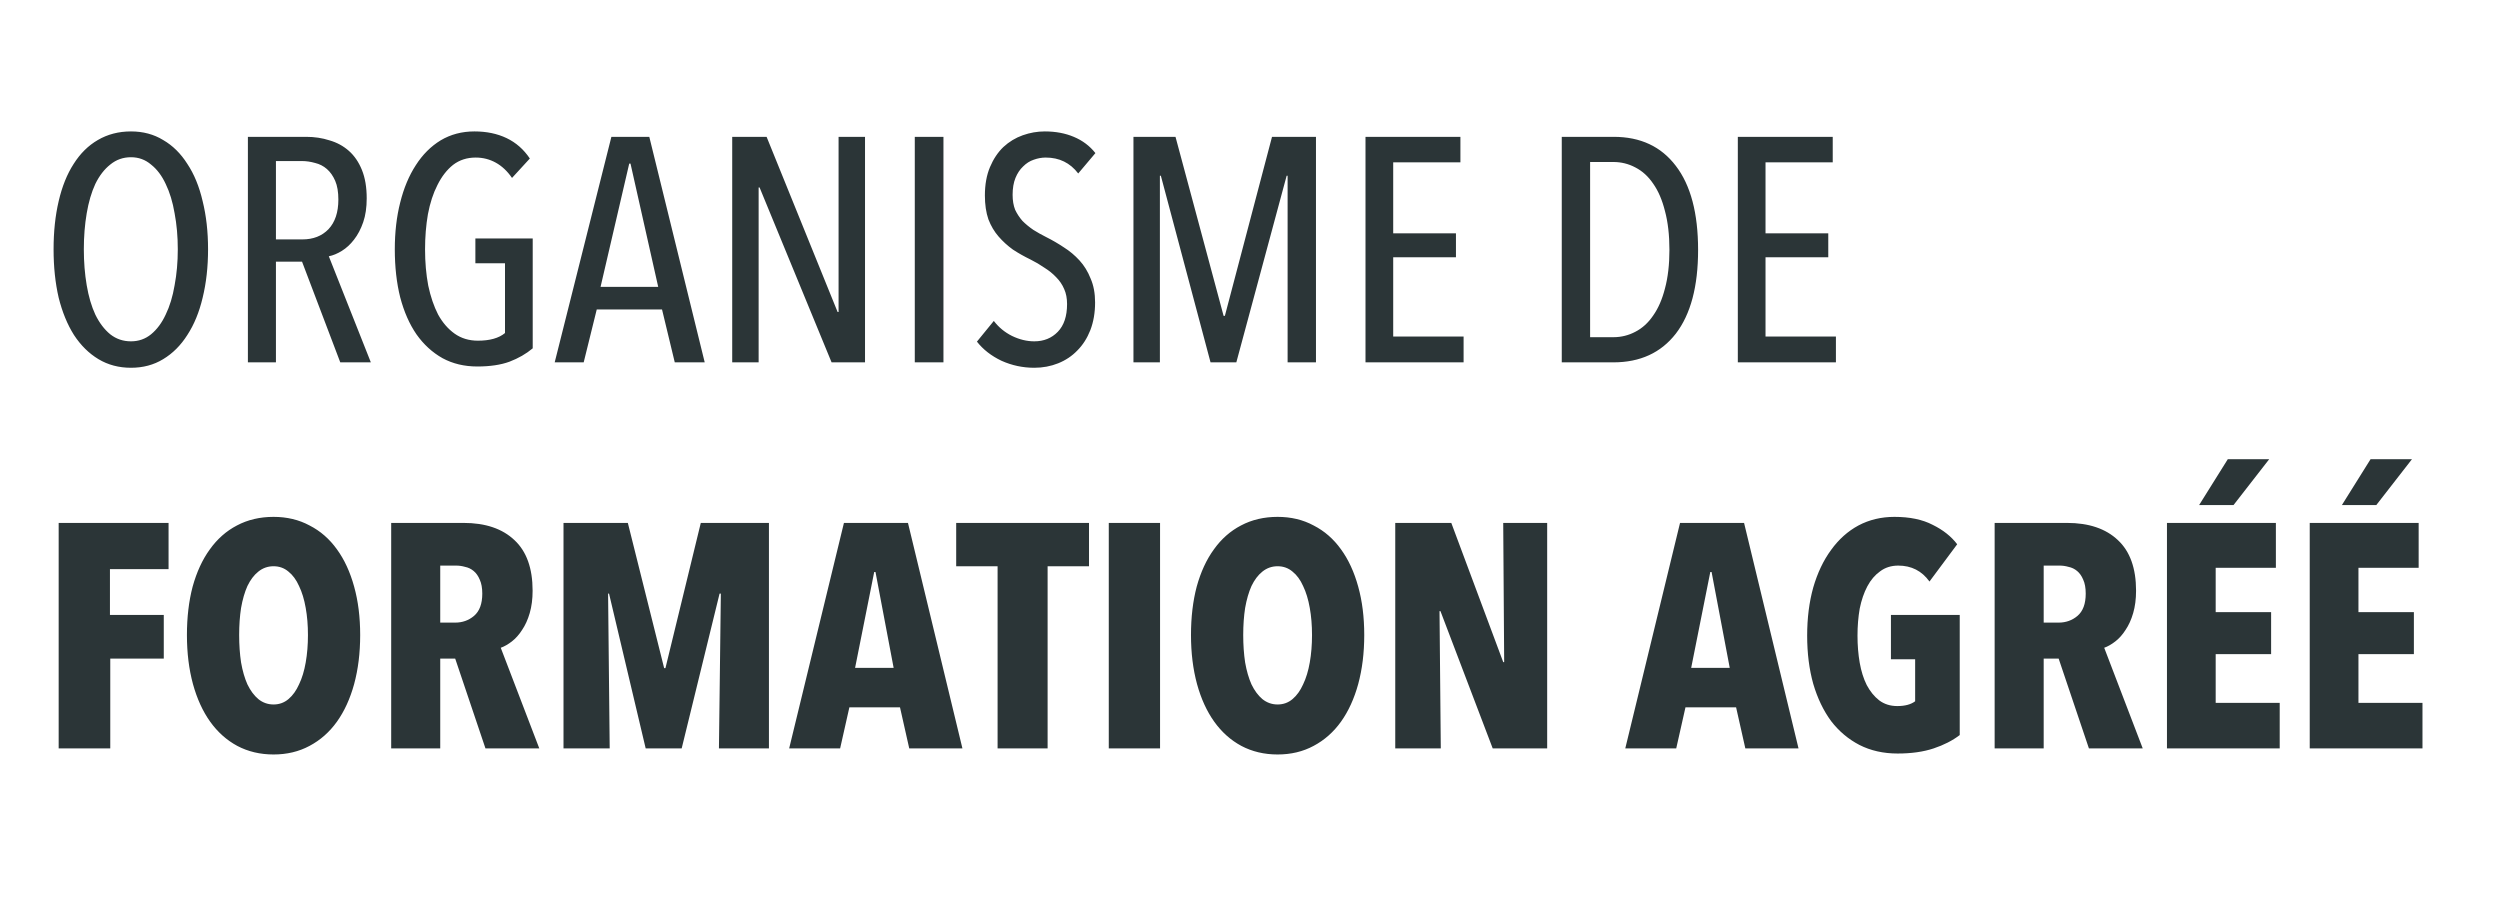 <svg width="139" height="50" viewBox="0 0 139 50" fill="none" xmlns="http://www.w3.org/2000/svg">
<path d="M11.568 13.86C11.568 14.84 11.467 15.737 11.267 16.552C11.078 17.354 10.794 18.045 10.417 18.624C10.051 19.202 9.602 19.651 9.071 19.97C8.551 20.288 7.955 20.448 7.282 20.448C6.609 20.448 6.007 20.288 5.476 19.97C4.945 19.651 4.49 19.202 4.112 18.624C3.746 18.045 3.463 17.354 3.262 16.552C3.073 15.737 2.979 14.84 2.979 13.86C2.979 12.88 3.073 11.989 3.262 11.186C3.451 10.371 3.729 9.68 4.095 9.114C4.46 8.535 4.909 8.092 5.44 7.785C5.984 7.467 6.597 7.307 7.282 7.307C7.955 7.307 8.551 7.467 9.071 7.785C9.602 8.092 10.051 8.535 10.417 9.114C10.794 9.68 11.078 10.371 11.267 11.186C11.467 11.989 11.568 12.88 11.568 13.86ZM9.885 13.86C9.885 13.151 9.826 12.484 9.708 11.859C9.602 11.233 9.437 10.69 9.213 10.229C9 9.769 8.728 9.409 8.398 9.149C8.079 8.878 7.707 8.742 7.282 8.742C6.845 8.742 6.462 8.878 6.131 9.149C5.801 9.409 5.523 9.769 5.299 10.229C5.086 10.69 4.927 11.233 4.821 11.859C4.714 12.484 4.661 13.151 4.661 13.86C4.661 14.568 4.714 15.235 4.821 15.861C4.927 16.487 5.086 17.03 5.299 17.49C5.523 17.951 5.801 18.317 6.131 18.588C6.462 18.848 6.845 18.978 7.282 18.978C7.707 18.978 8.079 18.848 8.398 18.588C8.728 18.317 9 17.951 9.213 17.49C9.437 17.03 9.602 16.487 9.708 15.861C9.826 15.235 9.885 14.568 9.885 13.86ZM18.919 20.147L16.794 14.55H15.342V20.147H13.783V7.608H17.024C17.485 7.608 17.916 7.673 18.317 7.803C18.73 7.921 19.09 8.116 19.397 8.388C19.704 8.659 19.946 9.013 20.123 9.45C20.3 9.887 20.389 10.412 20.389 11.026C20.389 11.534 20.324 11.977 20.194 12.354C20.064 12.732 19.893 13.057 19.68 13.329C19.48 13.588 19.256 13.795 19.008 13.948C18.76 14.102 18.518 14.202 18.282 14.249L20.619 20.147H18.919ZM18.813 11.097C18.813 10.672 18.754 10.324 18.636 10.052C18.518 9.781 18.364 9.562 18.175 9.397C17.986 9.232 17.768 9.12 17.52 9.061C17.272 8.99 17.024 8.954 16.776 8.954H15.342V13.311H16.812C17.414 13.311 17.898 13.122 18.264 12.744C18.63 12.354 18.813 11.806 18.813 11.097ZM26.378 7.307C27.051 7.307 27.647 7.431 28.167 7.679C28.686 7.927 29.117 8.305 29.459 8.813L28.468 9.893C28.208 9.515 27.907 9.232 27.564 9.043C27.222 8.854 26.85 8.76 26.449 8.76C25.965 8.76 25.546 8.895 25.191 9.167C24.849 9.438 24.56 9.81 24.324 10.283C24.087 10.743 23.91 11.286 23.792 11.912C23.686 12.526 23.633 13.175 23.633 13.86C23.633 14.58 23.692 15.253 23.81 15.879C23.94 16.493 24.123 17.03 24.359 17.49C24.607 17.939 24.914 18.293 25.28 18.553C25.646 18.812 26.077 18.942 26.573 18.942C27.234 18.942 27.736 18.801 28.078 18.517V14.639H26.431V13.258H29.619V19.367C29.253 19.674 28.822 19.922 28.326 20.111C27.842 20.288 27.246 20.377 26.537 20.377C25.817 20.377 25.174 20.223 24.607 19.916C24.04 19.598 23.556 19.155 23.155 18.588C22.765 18.021 22.464 17.337 22.252 16.534C22.051 15.731 21.951 14.84 21.951 13.86C21.951 12.915 22.051 12.047 22.252 11.257C22.452 10.454 22.742 9.763 23.119 9.185C23.497 8.594 23.958 8.134 24.501 7.803C25.056 7.473 25.681 7.307 26.378 7.307ZM37.517 20.147L36.809 17.207H33.179L32.453 20.147H30.841L33.993 7.608H36.101L39.182 20.147H37.517ZM35.056 9.096H34.985L33.391 15.95H36.596L35.056 9.096ZM46.236 20.147L42.233 10.424H42.18V20.147H40.711V7.608H42.623L46.572 17.349H46.625V7.608H48.095V20.147H46.236ZM50.862 20.147V7.608H52.456V20.147H50.862ZM60.887 16.817C60.887 17.384 60.799 17.898 60.622 18.358C60.445 18.807 60.203 19.184 59.896 19.491C59.6 19.798 59.246 20.034 58.833 20.2C58.42 20.365 57.977 20.448 57.505 20.448C56.867 20.448 56.259 20.318 55.681 20.058C55.114 19.787 54.66 19.432 54.317 18.995L55.256 17.844C55.527 18.199 55.864 18.476 56.265 18.677C56.678 18.877 57.092 18.978 57.505 18.978C58.036 18.978 58.473 18.801 58.815 18.447C59.158 18.092 59.329 17.579 59.329 16.906C59.329 16.587 59.276 16.31 59.169 16.073C59.063 15.825 58.916 15.607 58.727 15.418C58.538 15.217 58.319 15.04 58.072 14.887C57.835 14.722 57.576 14.568 57.292 14.427C56.95 14.261 56.625 14.078 56.318 13.877C56.023 13.665 55.758 13.423 55.521 13.151C55.285 12.88 55.096 12.561 54.955 12.195C54.825 11.817 54.76 11.375 54.76 10.867C54.76 10.265 54.854 9.739 55.043 9.291C55.232 8.842 55.48 8.47 55.787 8.175C56.106 7.88 56.466 7.662 56.867 7.52C57.269 7.378 57.676 7.307 58.089 7.307C58.691 7.307 59.228 7.408 59.701 7.608C60.185 7.809 60.586 8.11 60.905 8.512L59.949 9.645C59.5 9.055 58.898 8.76 58.142 8.76C57.918 8.76 57.694 8.801 57.469 8.883C57.257 8.954 57.062 9.078 56.885 9.255C56.708 9.421 56.566 9.633 56.46 9.893C56.354 10.153 56.301 10.466 56.301 10.832C56.301 11.15 56.348 11.428 56.442 11.664C56.548 11.888 56.684 12.095 56.85 12.284C57.027 12.461 57.227 12.626 57.452 12.78C57.676 12.921 57.918 13.057 58.178 13.187C58.508 13.352 58.833 13.541 59.152 13.754C59.471 13.954 59.76 14.196 60.02 14.48C60.279 14.763 60.486 15.1 60.639 15.489C60.805 15.867 60.887 16.31 60.887 16.817ZM71.591 20.147V9.769H71.538L68.74 20.147H67.306L64.543 9.769H64.49V20.147H63.02V7.608H65.358L68.032 17.561H68.103L70.724 7.608H73.168V20.147H71.591ZM75.922 20.147V7.608H81.199V9.025H77.462V12.974H80.951V14.303H77.462V18.712H81.376V20.147H75.922ZM94.414 13.895C94.414 15.926 94.001 17.478 93.174 18.553C92.348 19.615 91.191 20.147 89.703 20.147H86.834V7.608H89.721C91.208 7.608 92.359 8.146 93.174 9.22C94.001 10.294 94.414 11.853 94.414 13.895ZM92.82 13.895C92.82 13.069 92.737 12.349 92.572 11.735C92.419 11.121 92.2 10.613 91.917 10.212C91.645 9.81 91.315 9.509 90.925 9.309C90.547 9.108 90.14 9.007 89.703 9.007H88.41V18.748H89.703C90.14 18.748 90.547 18.647 90.925 18.447C91.315 18.246 91.645 17.945 91.917 17.543C92.2 17.142 92.419 16.64 92.572 16.038C92.737 15.424 92.82 14.71 92.82 13.895ZM96.623 20.147V7.608H101.9V9.025H98.163V12.974H101.652V14.303H98.163V18.712H102.077V20.147H96.623Z" fill="#2B3537"/>
<path d="M6.113 31.642V34.192H9.106V36.618H6.131V41.612H3.262V29.074H9.372V31.642H6.113ZM20.026 35.308C20.026 36.3 19.914 37.209 19.69 38.035C19.466 38.85 19.147 39.546 18.734 40.125C18.32 40.703 17.813 41.152 17.211 41.471C16.62 41.789 15.953 41.949 15.21 41.949C14.466 41.949 13.793 41.789 13.191 41.471C12.6 41.152 12.099 40.703 11.685 40.125C11.272 39.546 10.954 38.85 10.729 38.035C10.505 37.209 10.393 36.3 10.393 35.308C10.393 34.316 10.499 33.419 10.711 32.616C10.936 31.802 11.255 31.111 11.668 30.544C12.081 29.966 12.583 29.523 13.173 29.216C13.775 28.897 14.454 28.738 15.21 28.738C15.953 28.738 16.62 28.897 17.211 29.216C17.813 29.523 18.32 29.966 18.734 30.544C19.147 31.111 19.466 31.802 19.69 32.616C19.914 33.419 20.026 34.316 20.026 35.308ZM17.122 35.308C17.122 34.765 17.081 34.263 16.998 33.803C16.916 33.33 16.792 32.923 16.626 32.581C16.473 32.238 16.278 31.973 16.042 31.784C15.806 31.583 15.528 31.483 15.21 31.483C14.891 31.483 14.607 31.583 14.36 31.784C14.123 31.973 13.923 32.238 13.757 32.581C13.604 32.923 13.486 33.33 13.403 33.803C13.332 34.263 13.297 34.765 13.297 35.308C13.297 35.851 13.332 36.359 13.403 36.831C13.486 37.303 13.604 37.711 13.757 38.053C13.923 38.395 14.123 38.667 14.36 38.867C14.607 39.068 14.891 39.169 15.21 39.169C15.528 39.169 15.806 39.068 16.042 38.867C16.278 38.667 16.473 38.395 16.626 38.053C16.792 37.711 16.916 37.303 16.998 36.831C17.081 36.359 17.122 35.851 17.122 35.308ZM26.992 41.612L25.309 36.618H24.477V41.612H21.75V29.074H25.77C26.986 29.074 27.93 29.393 28.603 30.03C29.276 30.656 29.613 31.595 29.613 32.846C29.613 33.307 29.559 33.72 29.453 34.086C29.347 34.452 29.205 34.765 29.028 35.025C28.863 35.284 28.674 35.497 28.462 35.662C28.249 35.827 28.042 35.945 27.842 36.016L29.985 41.612H26.992ZM26.815 33.006C26.815 32.687 26.767 32.427 26.673 32.227C26.59 32.026 26.478 31.866 26.336 31.748C26.195 31.63 26.035 31.553 25.858 31.518C25.693 31.471 25.528 31.447 25.362 31.447H24.477V34.617H25.309C25.711 34.617 26.059 34.493 26.354 34.245C26.661 33.986 26.815 33.572 26.815 33.006ZM39.973 41.612L40.079 33.006H40.008L37.901 41.612H35.9L33.863 33.006H33.81L33.899 41.612H31.331V29.074H34.908L36.927 37.15H36.998L38.964 29.074H42.753V41.612H39.973ZM50.554 41.612L50.04 39.328H47.225L46.711 41.612H43.877L46.923 29.074H50.483L53.511 41.612H50.554ZM48.677 31.802H48.606L47.543 37.132H49.686L48.677 31.802ZM58.247 31.483V41.612H55.466V31.483H53.164V29.074H60.549V31.483H58.247ZM61.648 41.612V29.074H64.499V41.612H61.648ZM75.852 35.308C75.852 36.3 75.74 37.209 75.516 38.035C75.292 38.85 74.973 39.546 74.56 40.125C74.146 40.703 73.639 41.152 73.037 41.471C72.446 41.789 71.779 41.949 71.035 41.949C70.292 41.949 69.619 41.789 69.017 41.471C68.426 41.152 67.924 40.703 67.511 40.125C67.098 39.546 66.779 38.85 66.555 38.035C66.331 37.209 66.219 36.3 66.219 35.308C66.219 34.316 66.325 33.419 66.537 32.616C66.762 31.802 67.08 31.111 67.494 30.544C67.907 29.966 68.409 29.523 68.999 29.216C69.601 28.897 70.28 28.738 71.035 28.738C71.779 28.738 72.446 28.897 73.037 29.216C73.639 29.523 74.146 29.966 74.56 30.544C74.973 31.111 75.292 31.802 75.516 32.616C75.74 33.419 75.852 34.316 75.852 35.308ZM72.948 35.308C72.948 34.765 72.907 34.263 72.824 33.803C72.741 33.33 72.618 32.923 72.452 32.581C72.299 32.238 72.104 31.973 71.868 31.784C71.632 31.583 71.354 31.483 71.035 31.483C70.717 31.483 70.433 31.583 70.185 31.784C69.949 31.973 69.749 32.238 69.583 32.581C69.43 32.923 69.312 33.33 69.229 33.803C69.158 34.263 69.123 34.765 69.123 35.308C69.123 35.851 69.158 36.359 69.229 36.831C69.312 37.303 69.43 37.711 69.583 38.053C69.749 38.395 69.949 38.667 70.185 38.867C70.433 39.068 70.717 39.169 71.035 39.169C71.354 39.169 71.632 39.068 71.868 38.867C72.104 38.667 72.299 38.395 72.452 38.053C72.618 37.711 72.741 37.303 72.824 36.831C72.907 36.359 72.948 35.851 72.948 35.308ZM82.995 41.612L80.09 33.98H80.037L80.108 41.612H77.576V29.074H80.692L83.579 36.813H83.632L83.579 29.074H86.023V41.612H82.995ZM97.041 41.612L96.527 39.328H93.712L93.198 41.612H90.365L93.41 29.074H96.97L99.998 41.612H97.041ZM95.164 31.802H95.093L94.03 37.132H96.173L95.164 31.802ZM108.961 40.869C108.56 41.176 108.076 41.423 107.509 41.612C106.942 41.801 106.275 41.896 105.508 41.896C104.717 41.896 104.008 41.736 103.383 41.418C102.769 41.099 102.243 40.656 101.807 40.089C101.382 39.511 101.051 38.82 100.815 38.017C100.591 37.215 100.478 36.323 100.478 35.343C100.478 34.363 100.591 33.472 100.815 32.669C101.051 31.855 101.382 31.158 101.807 30.579C102.232 29.989 102.739 29.535 103.33 29.216C103.932 28.897 104.599 28.738 105.331 28.738C106.181 28.738 106.889 28.885 107.456 29.18C108.034 29.464 108.489 29.824 108.82 30.261L107.279 32.333C106.854 31.742 106.275 31.447 105.543 31.447C105.154 31.447 104.817 31.553 104.534 31.766C104.251 31.967 104.014 32.244 103.825 32.598C103.637 32.953 103.495 33.366 103.4 33.838C103.318 34.31 103.277 34.812 103.277 35.343C103.277 35.875 103.318 36.376 103.4 36.849C103.483 37.321 103.613 37.734 103.79 38.088C103.979 38.443 104.209 38.726 104.481 38.938C104.764 39.151 105.101 39.257 105.49 39.257C105.915 39.257 106.246 39.169 106.482 38.991V36.654H105.136V34.192H108.961V40.869ZM116.144 41.612L114.461 36.618H113.629V41.612H110.902V29.074H114.922C116.138 29.074 117.082 29.393 117.755 30.03C118.428 30.656 118.765 31.595 118.765 32.846C118.765 33.307 118.711 33.72 118.605 34.086C118.499 34.452 118.357 34.765 118.18 35.025C118.015 35.284 117.826 35.497 117.613 35.662C117.401 35.827 117.194 35.945 116.994 36.016L119.136 41.612H116.144ZM115.966 33.006C115.966 32.687 115.919 32.427 115.825 32.227C115.742 32.026 115.63 31.866 115.488 31.748C115.347 31.63 115.187 31.553 115.01 31.518C114.845 31.471 114.68 31.447 114.514 31.447H113.629V34.617H114.461C114.863 34.617 115.211 34.493 115.506 34.245C115.813 33.986 115.966 33.572 115.966 33.006ZM120.483 41.612V29.074H126.539V31.571H123.192V34.033H126.274V36.37H123.192V39.08H126.752V41.612H120.483ZM124.184 28.082H122.271L123.865 25.532H126.167L124.184 28.082ZM128.421 41.612V29.074H134.477V31.571H131.13V34.033H134.212V36.37H131.13V39.08H134.69V41.612H128.421ZM132.122 28.082H130.209L131.803 25.532H134.105L132.122 28.082Z" fill="#2B3537"/>
</svg>
